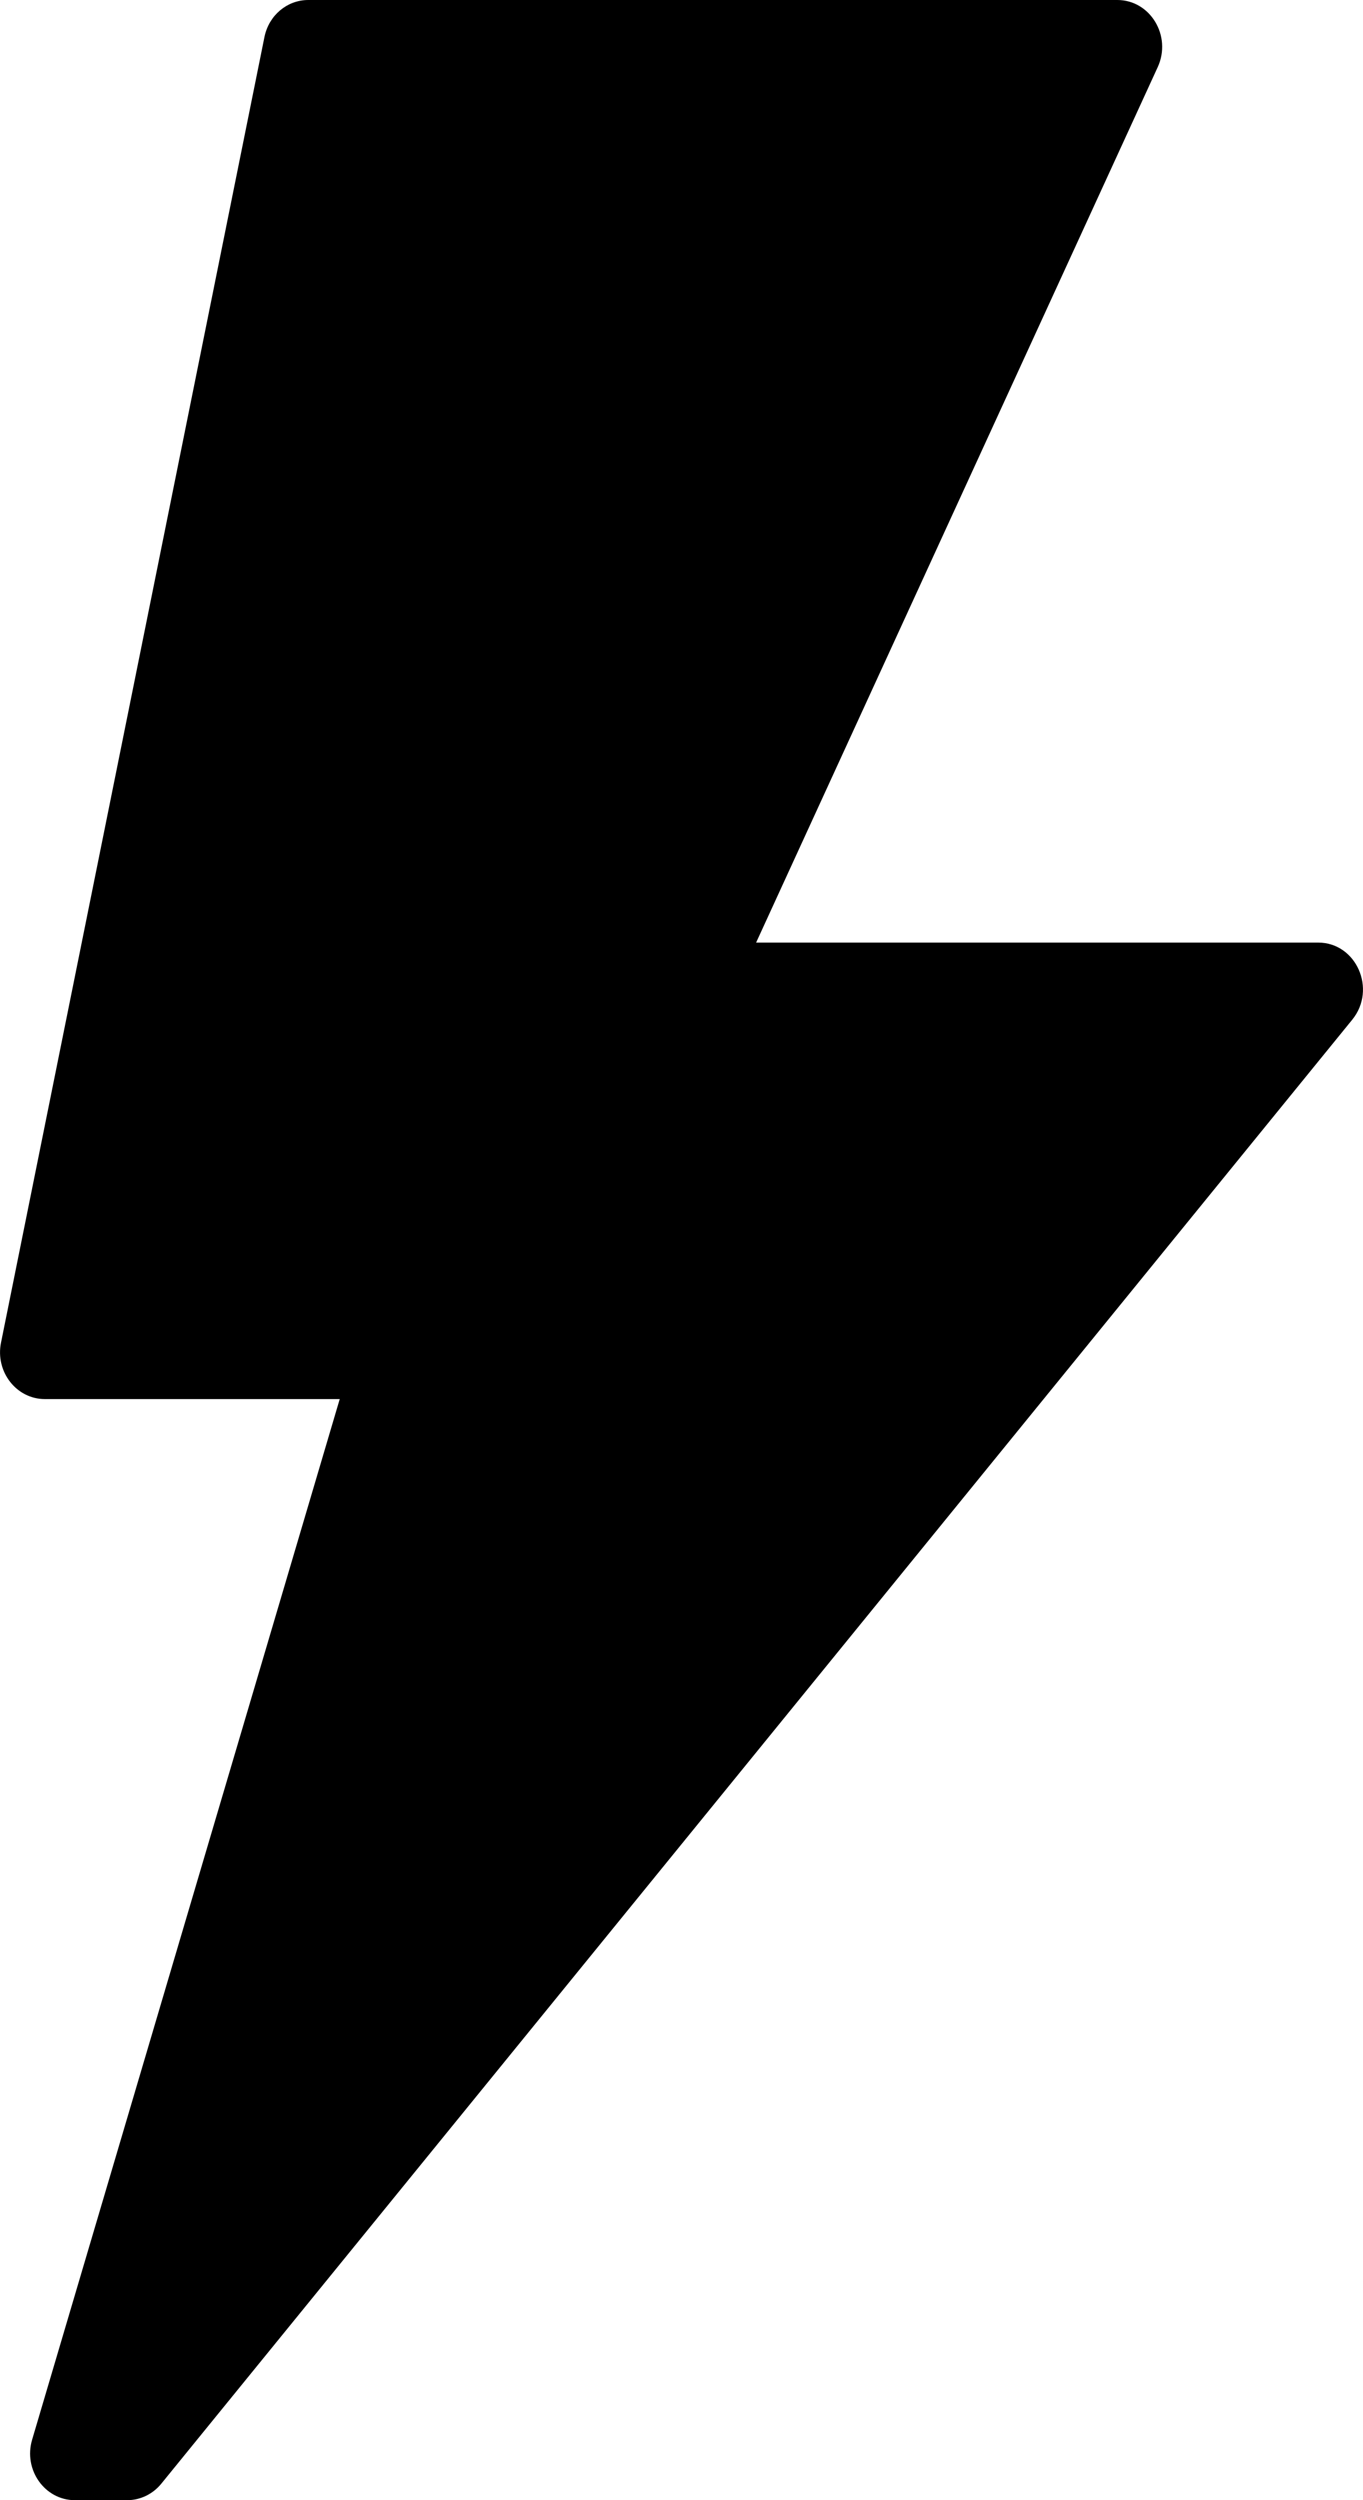 <svg xmlns="http://www.w3.org/2000/svg" width="12" height="22" viewBox="0 0 12 22" fill="none"><path d="M6.657 8.294L10.193 0.59C10.318 0.316 10.127 0 9.837 0H2.714C2.527 0 2.366 0.136 2.328 0.327L0.009 11.814C-0.043 12.07 0.144 12.311 0.395 12.311H2.991L0.283 21.467C0.204 21.732 0.394 22 0.659 22H1.119C1.235 22 1.345 21.947 1.42 21.855L11.905 8.973C12.123 8.705 11.941 8.294 11.605 8.294H6.657Z" fill="black"></path></svg>